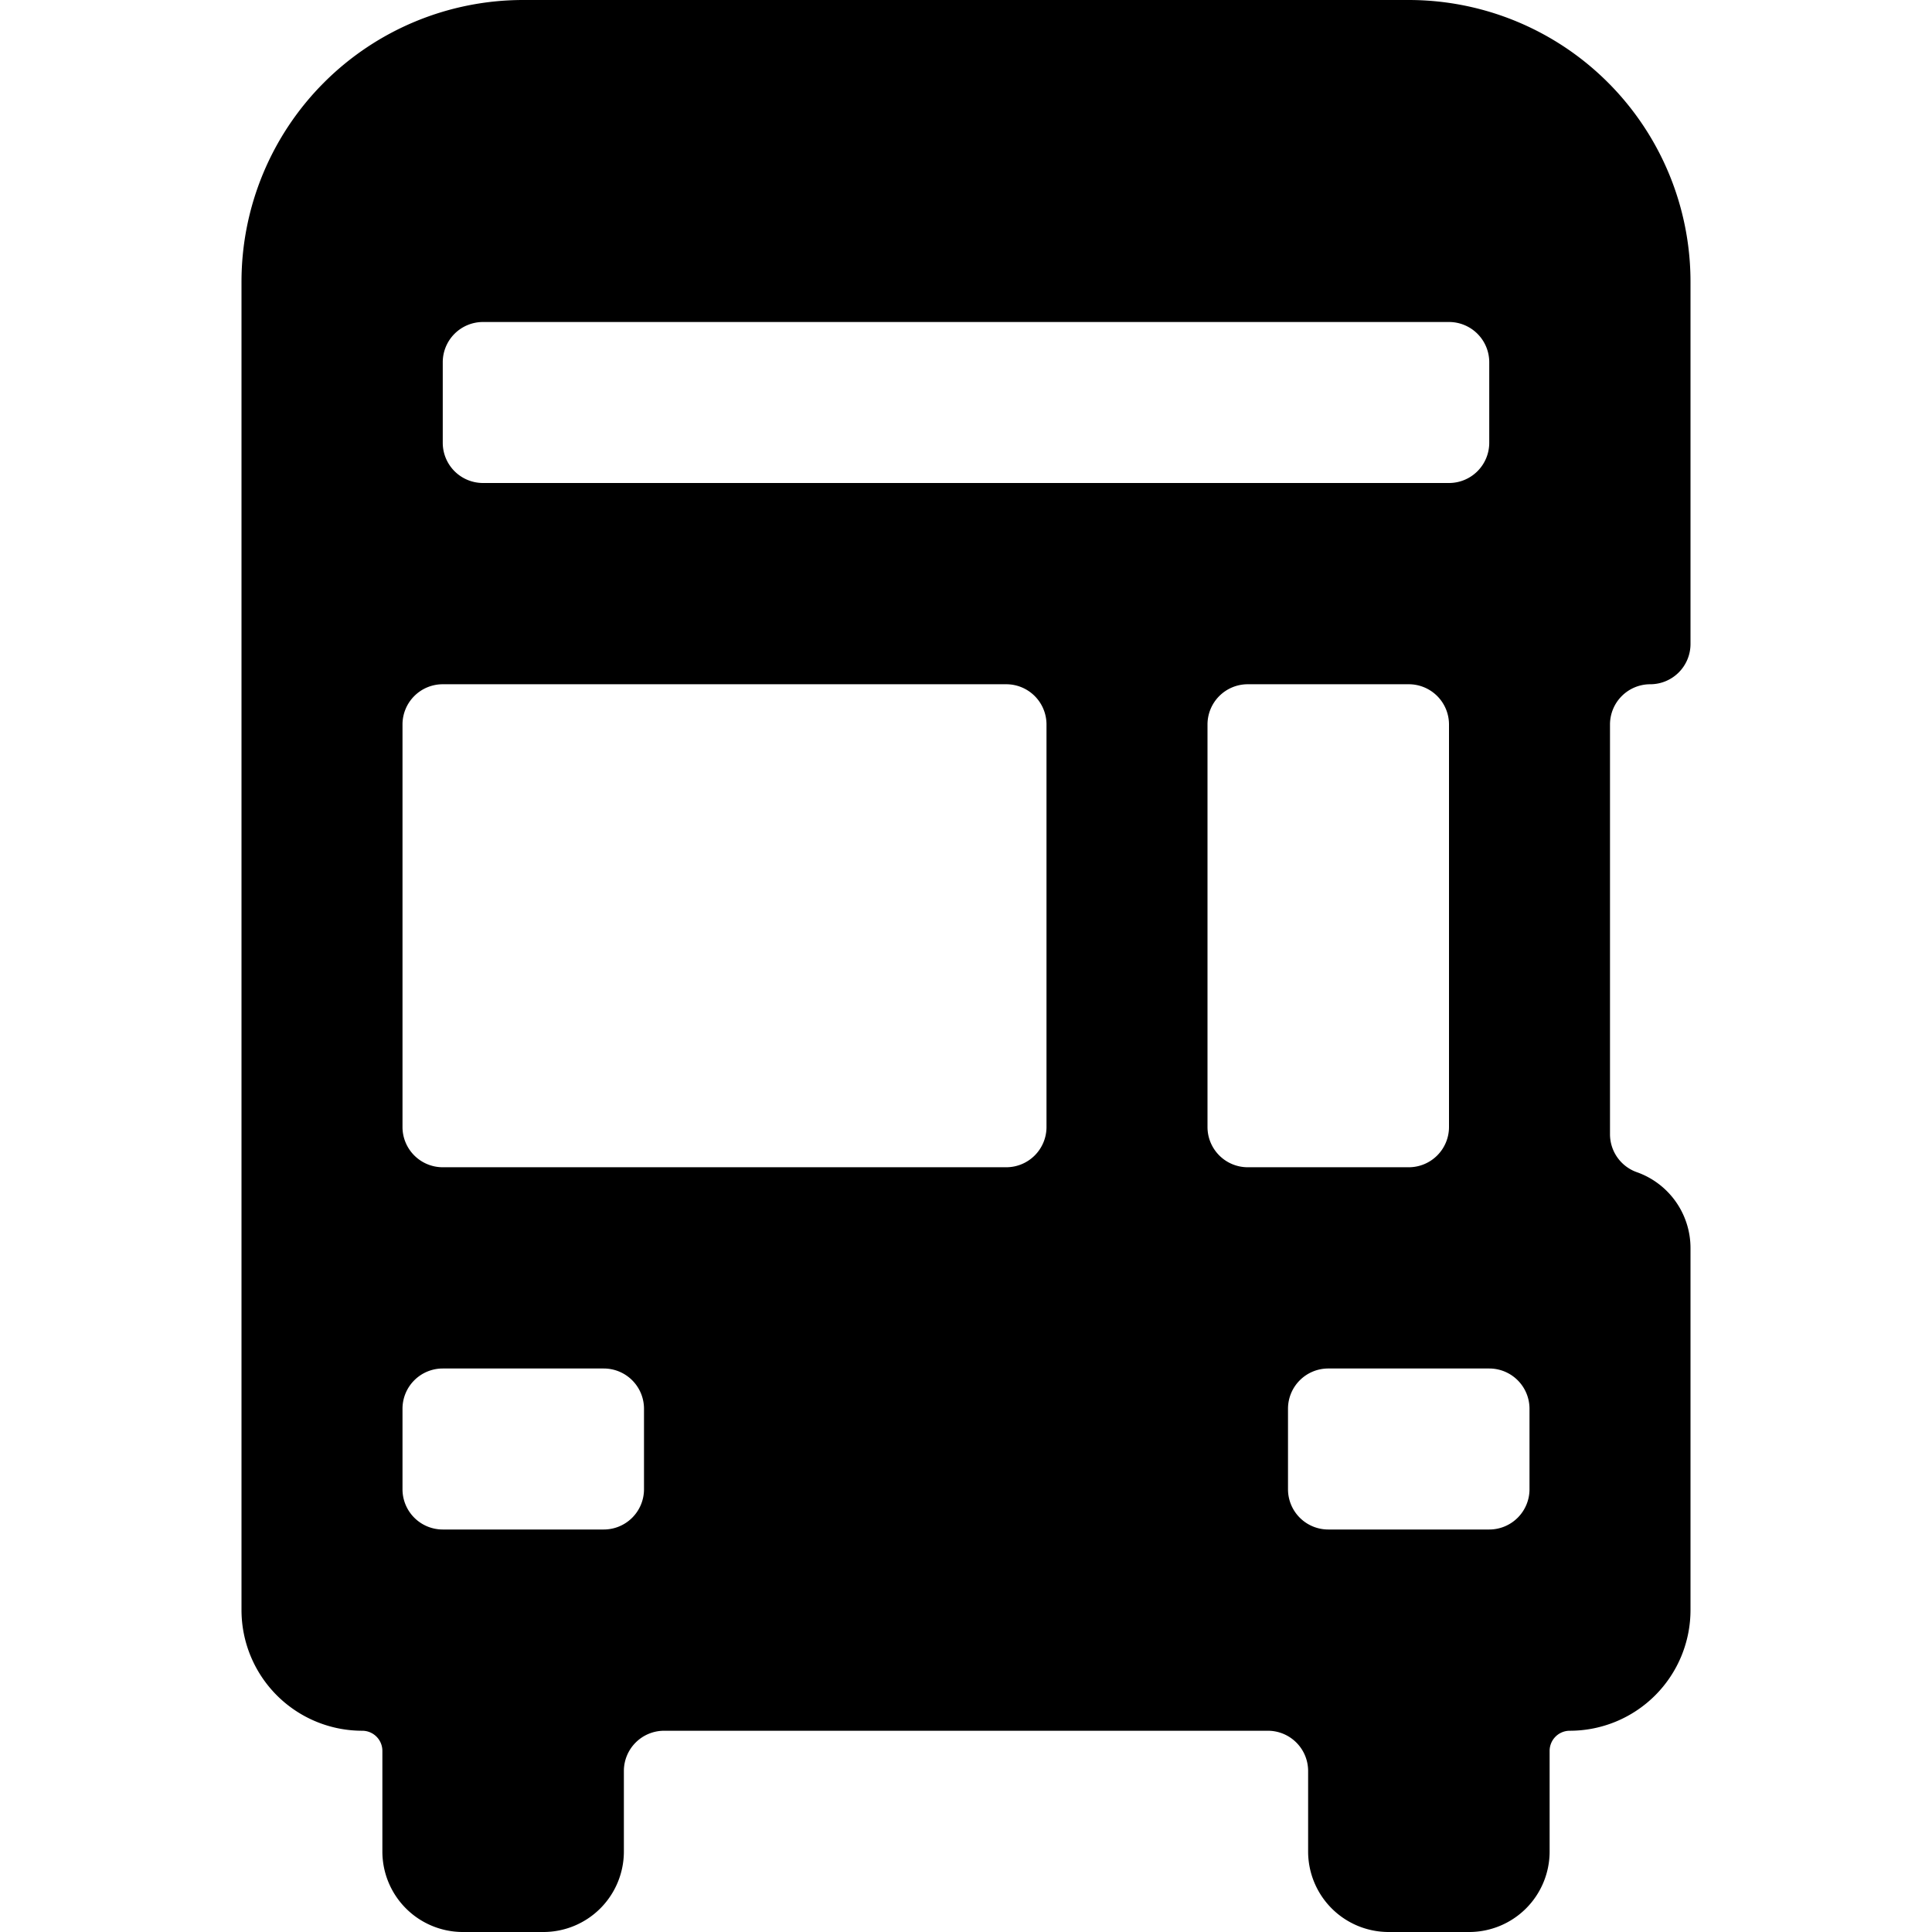 <svg xmlns="http://www.w3.org/2000/svg" viewBox="0 0 24 24"><path d="M20.5 8.5A0.5 0.5 0 0 0 21 8V3.5A3.5 3.5 0 0 0 17.5 0h-11A3.5 3.5 0 0 0 3 3.5V20a1.5 1.5 0 0 0 1.5 1.5 0.25 0.25 0 0 1 0.25 0.25V23a1 1 0 0 0 1 1h1a1 1 0 0 0 1 -1v-1a0.5 0.5 0 0 1 0.5 -0.5h7.5a0.5 0.5 0 0 1 0.5 0.5v1a1 1 0 0 0 1 1h1a1 1 0 0 0 1 -1v-1.25a0.25 0.25 0 0 1 0.25 -0.25A1.5 1.5 0 0 0 21 20v-4.5a1 1 0 0 0 -0.67 -0.94 0.5 0.5 0 0 1 -0.33 -0.47V9a0.5 0.5 0 0 1 0.5 -0.5ZM5 17.5a0.5 0.5 0 0 1 0.5 -0.5h2a0.5 0.5 0 0 1 0.5 0.5v1a0.5 0.5 0 0 1 -0.5 0.5h-2a0.5 0.5 0 0 1 -0.5 -0.5Zm0.5 -3A0.5 0.5 0 0 1 5 14V9a0.5 0.5 0 0 1 0.5 -0.5h7a0.5 0.5 0 0 1 0.5 0.5v5a0.5 0.5 0 0 1 -0.5 0.5ZM6 6a0.5 0.5 0 0 1 -0.5 -0.5v-1A0.5 0.5 0 0 1 6 4h12a0.5 0.5 0 0 1 0.5 0.5v1a0.5 0.5 0 0 1 -0.5 0.5Zm9 3a0.5 0.5 0 0 1 0.5 -0.5h2a0.5 0.5 0 0 1 0.5 0.5v5a0.5 0.5 0 0 1 -0.5 0.5h-2a0.5 0.5 0 0 1 -0.5 -0.5Zm1 8.5a0.5 0.5 0 0 1 0.5 -0.5h2a0.5 0.5 0 0 1 0.5 0.5v1a0.5 0.5 0 0 1 -0.5 0.5h-2a0.5 0.5 0 0 1 -0.5 -0.5Z" fill="#000000" stroke-width="1"></path></svg>